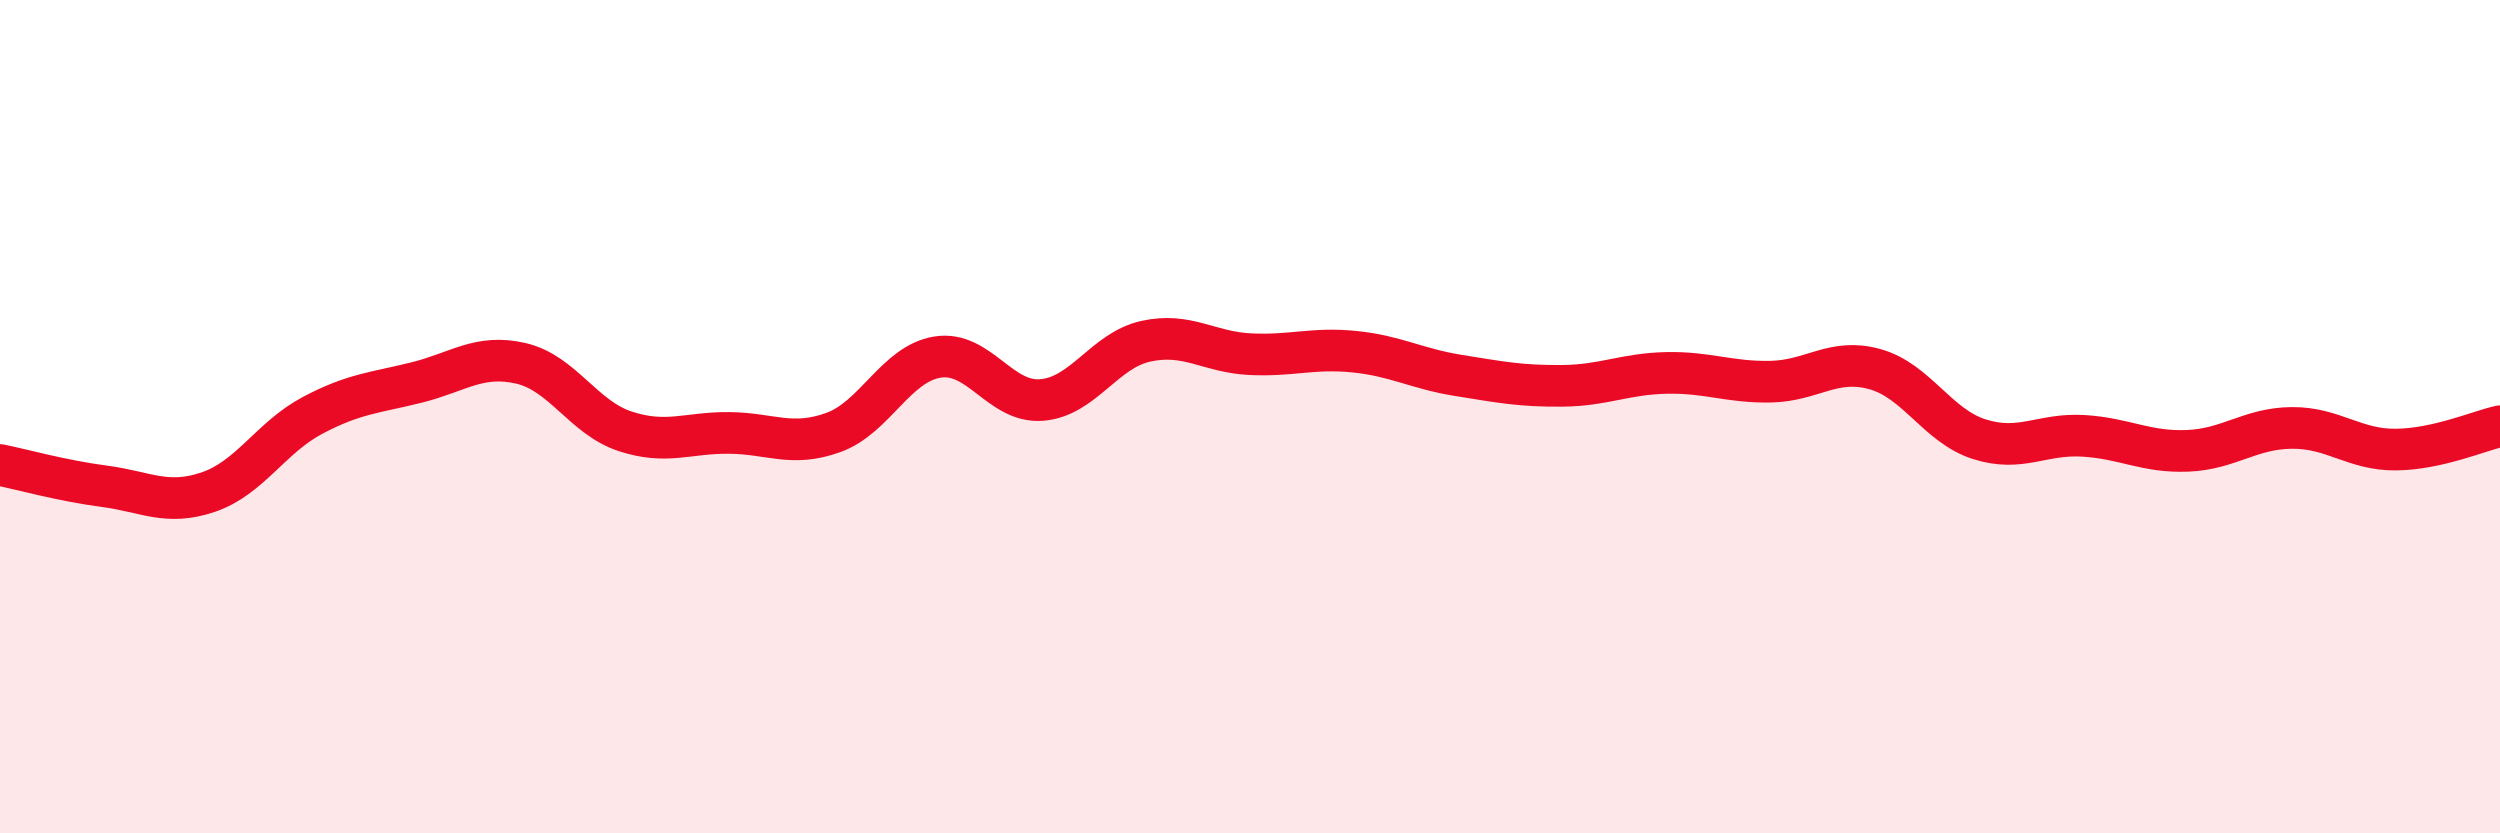 
    <svg width="60" height="20" viewBox="0 0 60 20" xmlns="http://www.w3.org/2000/svg">
      <path
        d="M 0,11.16 C 0.5,11.26 1.5,11.54 2.5,11.67 C 3.5,11.8 4,12.15 5,11.81 C 6,11.47 6.5,10.5 7.5,9.97 C 8.5,9.44 9,9.43 10,9.18 C 11,8.93 11.5,8.49 12.5,8.72 C 13.5,8.95 14,10.02 15,10.35 C 16,10.68 16.5,10.38 17.5,10.39 C 18.5,10.4 19,10.74 20,10.38 C 21,10.02 21.5,8.73 22.5,8.57 C 23.5,8.41 24,9.68 25,9.6 C 26,9.52 26.5,8.41 27.5,8.19 C 28.5,7.97 29,8.45 30,8.5 C 31,8.55 31.5,8.34 32.5,8.44 C 33.5,8.54 34,8.85 35,9.01 C 36,9.17 36.5,9.27 37.5,9.26 C 38.5,9.25 39,8.97 40,8.95 C 41,8.93 41.5,9.18 42.5,9.16 C 43.5,9.14 44,8.58 45,8.86 C 46,9.14 46.5,10.22 47.5,10.54 C 48.5,10.86 49,10.4 50,10.46 C 51,10.52 51.5,10.86 52.5,10.82 C 53.5,10.78 54,10.28 55,10.27 C 56,10.26 56.5,10.8 57.5,10.79 C 58.5,10.78 59.5,10.34 60,10.23L60 20L0 20Z"
        fill="#EB0A25"
        opacity="0.1"
        stroke-linecap="round"
        stroke-linejoin="round"
      />
      <path
        d="M 0,11.16 C 0.5,11.26 1.5,11.54 2.5,11.67 C 3.5,11.8 4,12.15 5,11.81 C 6,11.47 6.5,10.5 7.5,9.97 C 8.5,9.44 9,9.43 10,9.18 C 11,8.93 11.5,8.49 12.5,8.72 C 13.5,8.95 14,10.02 15,10.35 C 16,10.68 16.5,10.38 17.5,10.39 C 18.5,10.4 19,10.74 20,10.38 C 21,10.02 21.5,8.73 22.5,8.57 C 23.5,8.41 24,9.68 25,9.6 C 26,9.52 26.5,8.41 27.5,8.19 C 28.5,7.97 29,8.45 30,8.5 C 31,8.55 31.5,8.34 32.5,8.44 C 33.5,8.54 34,8.85 35,9.01 C 36,9.17 36.5,9.27 37.5,9.26 C 38.5,9.25 39,8.97 40,8.95 C 41,8.93 41.5,9.18 42.5,9.16 C 43.5,9.14 44,8.58 45,8.86 C 46,9.14 46.5,10.22 47.5,10.54 C 48.5,10.86 49,10.4 50,10.46 C 51,10.52 51.5,10.86 52.5,10.82 C 53.5,10.78 54,10.28 55,10.27 C 56,10.26 56.5,10.8 57.5,10.79 C 58.5,10.78 59.5,10.34 60,10.23"
        stroke="#EB0A25"
        stroke-width="1"
        fill="none"
        stroke-linecap="round"
        stroke-linejoin="round"
      />
    </svg>
  